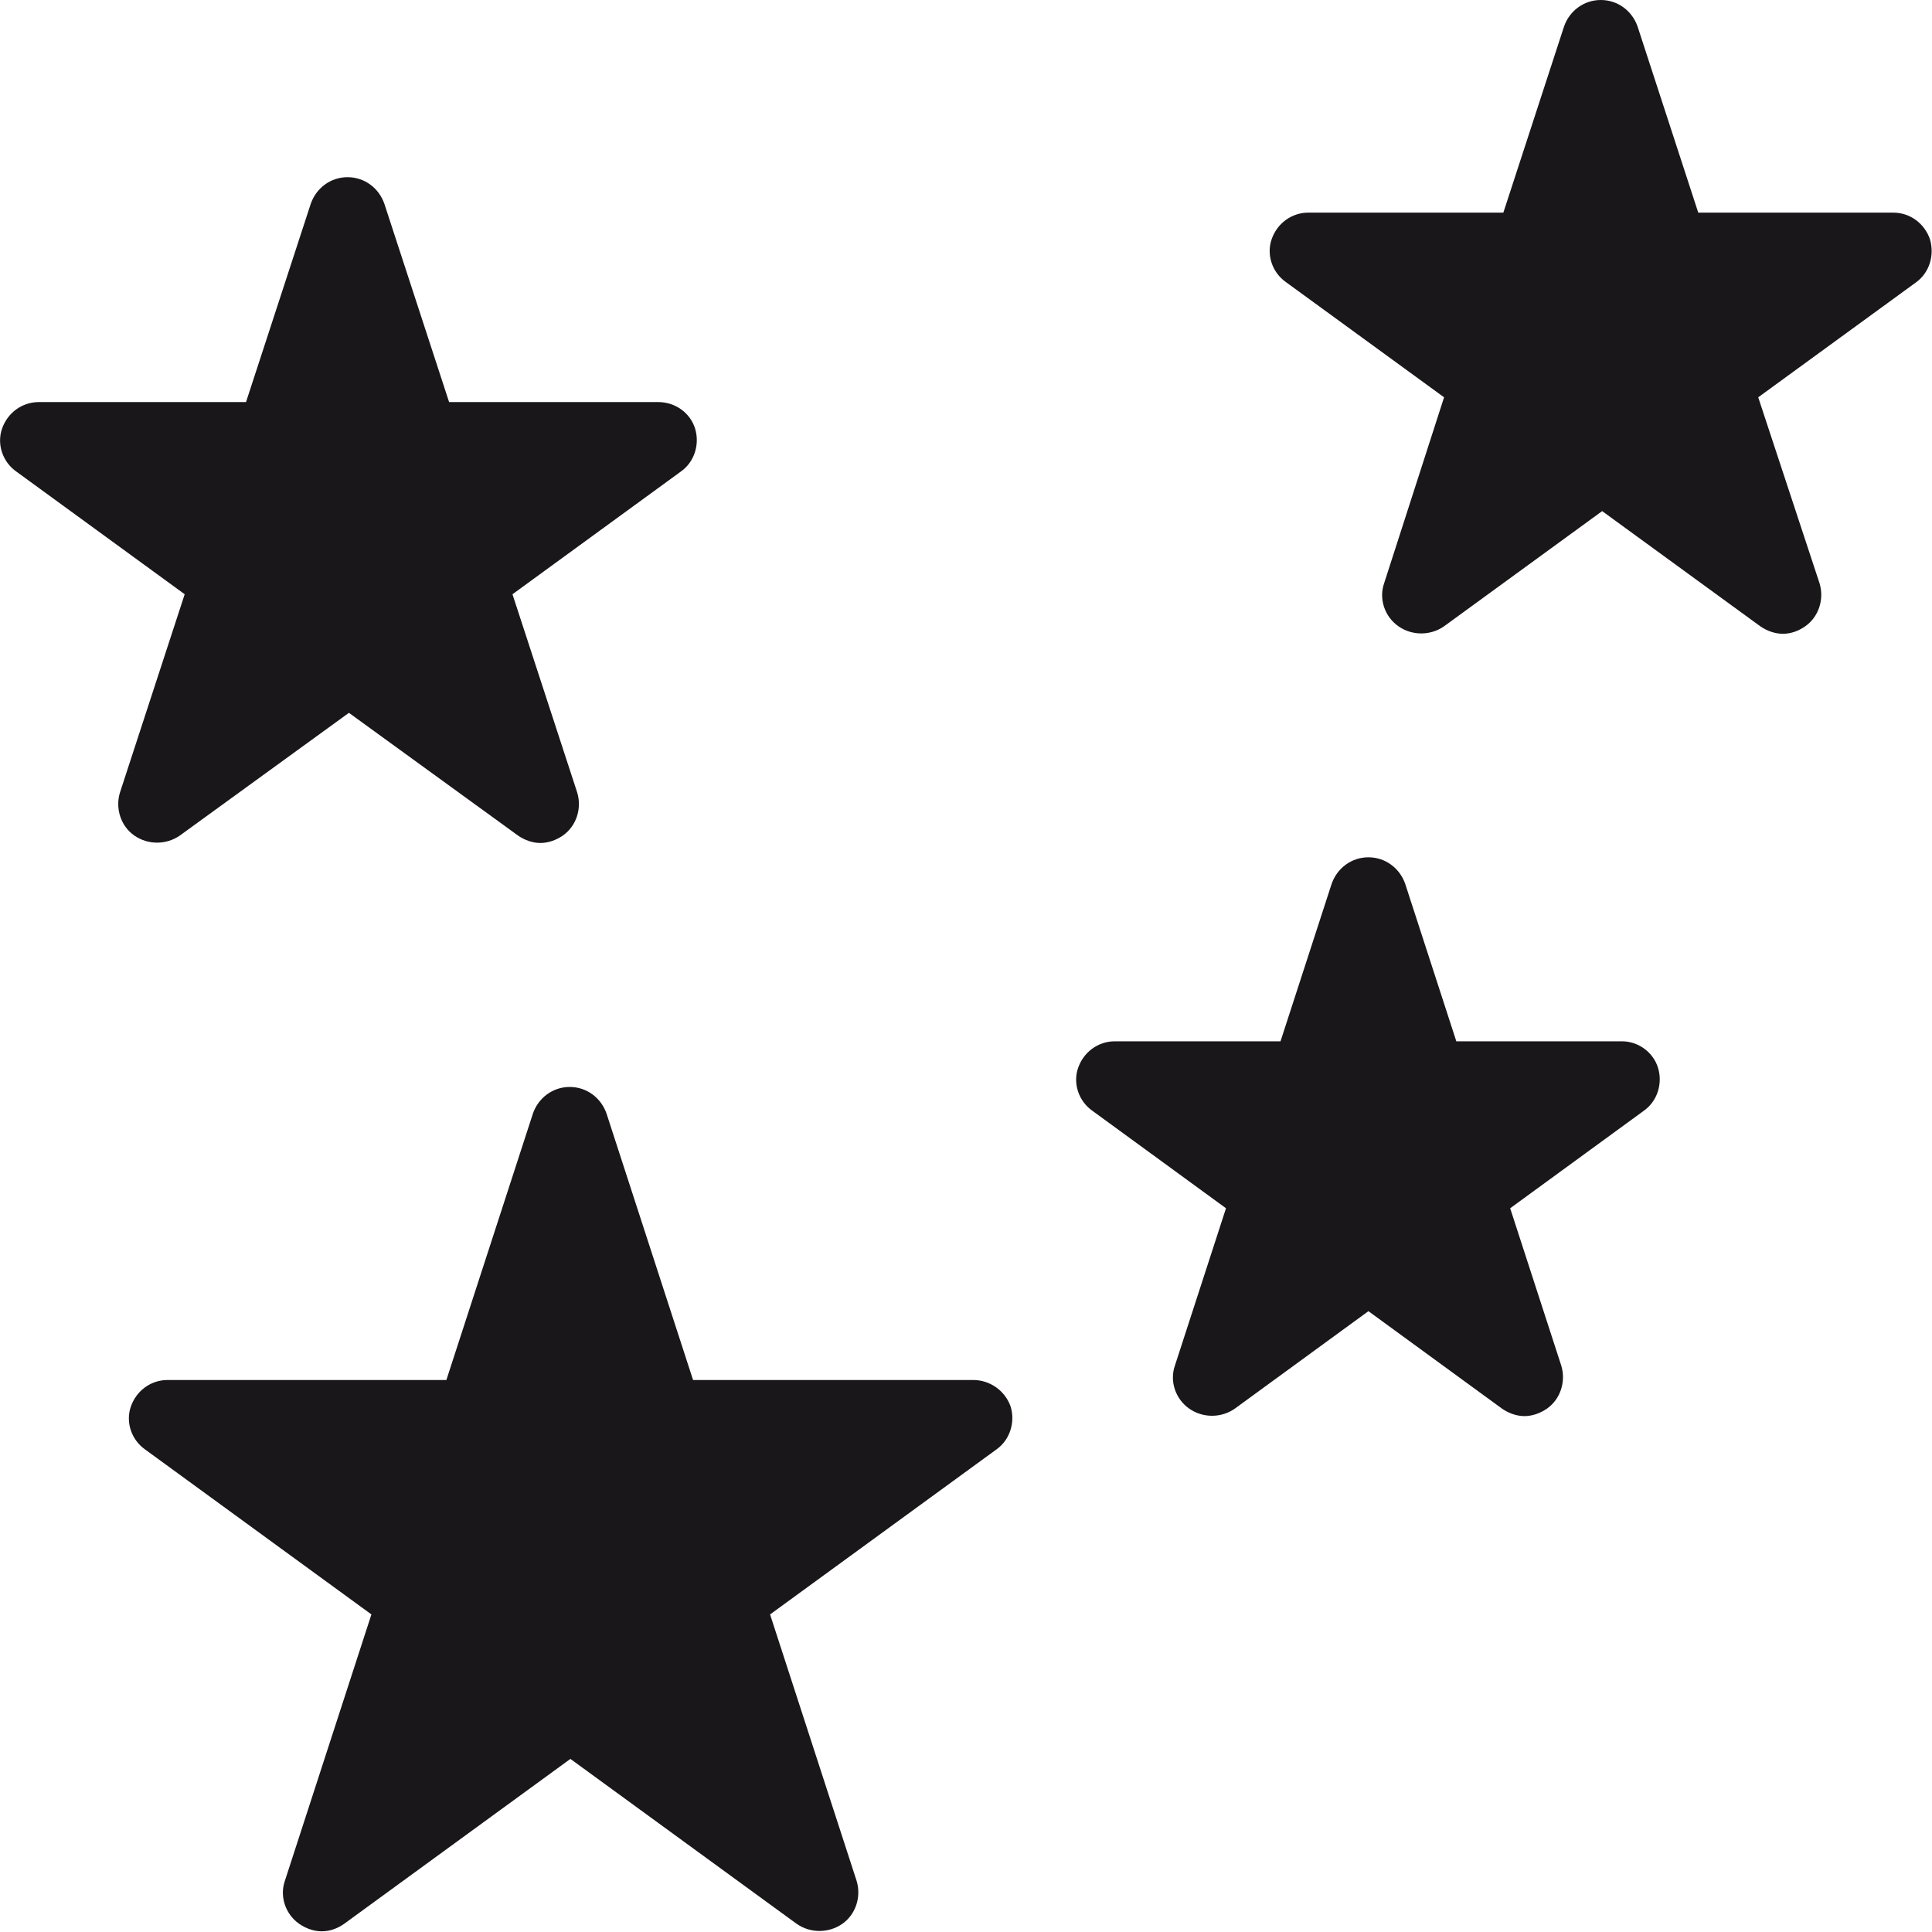 <?xml version="1.0" encoding="utf-8"?>
<!-- Generator: Adobe Illustrator 25.0.0, SVG Export Plug-In . SVG Version: 6.00 Build 0)  -->
<svg version="1.1" xmlns="http://www.w3.org/2000/svg" xmlns:xlink="http://www.w3.org/1999/xlink" x="0px" y="0px"
	 viewBox="0 0 283.5 283.5" style="enable-background:new 0 0 283.5 283.5;" xml:space="preserve">
<style type="text/css">
	.st0{fill:#1A171B;}
</style>
<g id="Calque_1">
	<g id="Calque_1_2_">
		<g id="Calque_1_1_">
			<g id="Trait_de_coupe">
			</g>
		</g>
	</g>
</g>
<g id="Decors">
	<path class="st0" d="M19.7,122.6c2,1.4,4.7,1.4,6.7,0l24.8-18l24.8,18c1,0.7,2.2,1.1,3.3,1.1s2.3-0.4,3.3-1.1c2-1.4,2.8-4,2.1-6.3
		l-9.5-29.1l24.7-18c2-1.4,2.8-4,2.1-6.3s-2.9-3.9-5.4-3.9H65.9l-9.5-29.1c-0.8-2.3-2.9-3.9-5.4-3.9s-4.6,1.6-5.4,3.9l-9.5,29.1H5.7
		c-2.5,0-4.6,1.6-5.4,3.9s0.1,4.9,2.1,6.3l24.7,18l-9.5,29.1C16.9,118.6,17.7,121.2,19.7,122.6z M238,152.8h-24.3l-7.5-23.1
		c-0.8-2.3-2.9-3.9-5.4-3.9s-4.6,1.6-5.4,3.9l-7.5,23.1h-24.3c-2.5,0-4.6,1.6-5.4,3.9c-0.8,2.3,0.1,4.9,2.1,6.3l19.6,14.3l-7.5,23.1
		c-0.8,2.3,0.1,4.9,2.1,6.3c2,1.4,4.7,1.4,6.7,0l19.6-14.3l19.6,14.3c1,0.7,2.2,1.1,3.3,1.1s2.3-0.4,3.3-1.1c2-1.4,2.8-4,2.1-6.3
		l-7.5-23.1l19.6-14.3c2-1.4,2.8-4,2.1-6.3C242.6,154.4,240.4,152.8,238,152.8z M283.2,35.1c-0.8-2.3-2.9-3.9-5.4-3.9h-28.6
		l-8.9-27.3c-0.8-2.3-2.9-3.9-5.4-3.9s-4.6,1.6-5.4,3.9l-8.9,27.3h-28.6c-2.5,0-4.6,1.6-5.4,3.9c-0.8,2.3,0.1,4.9,2.1,6.3l23.2,16.9
		l-8.8,27.3c-0.8,2.3,0.1,4.9,2.1,6.3c2,1.4,4.7,1.4,6.7,0l23.2-16.9l23.2,16.9c1,0.7,2.2,1.1,3.3,1.1c1.2,0,2.3-0.4,3.3-1.1
		c2-1.4,2.8-4,2.1-6.3L258,58.3l23.2-16.9C283.1,40,283.9,37.5,283.2,35.1z M142.8,202.5h-41.1l-12.7-39.1c-0.8-2.3-2.9-3.9-5.4-3.9
		s-4.6,1.6-5.4,3.9l-12.7,39.1H24.6c-2.5,0-4.6,1.6-5.4,3.9s0.1,4.9,2.1,6.3l33.2,24.2L41.8,276c-0.8,2.3,0.1,4.9,2.1,6.3
		c1,0.7,2.2,1.1,3.3,1.1c1.2,0,2.3-0.4,3.3-1.1l33.2-24.2l33.2,24.2c2,1.4,4.7,1.4,6.7,0c2-1.4,2.8-4,2.1-6.3l-12.7-39.1l33.2-24.2
		c2-1.4,2.8-4,2.1-6.3C147.5,204.1,145.3,202.5,142.8,202.5z"/>
</g>
</svg>

